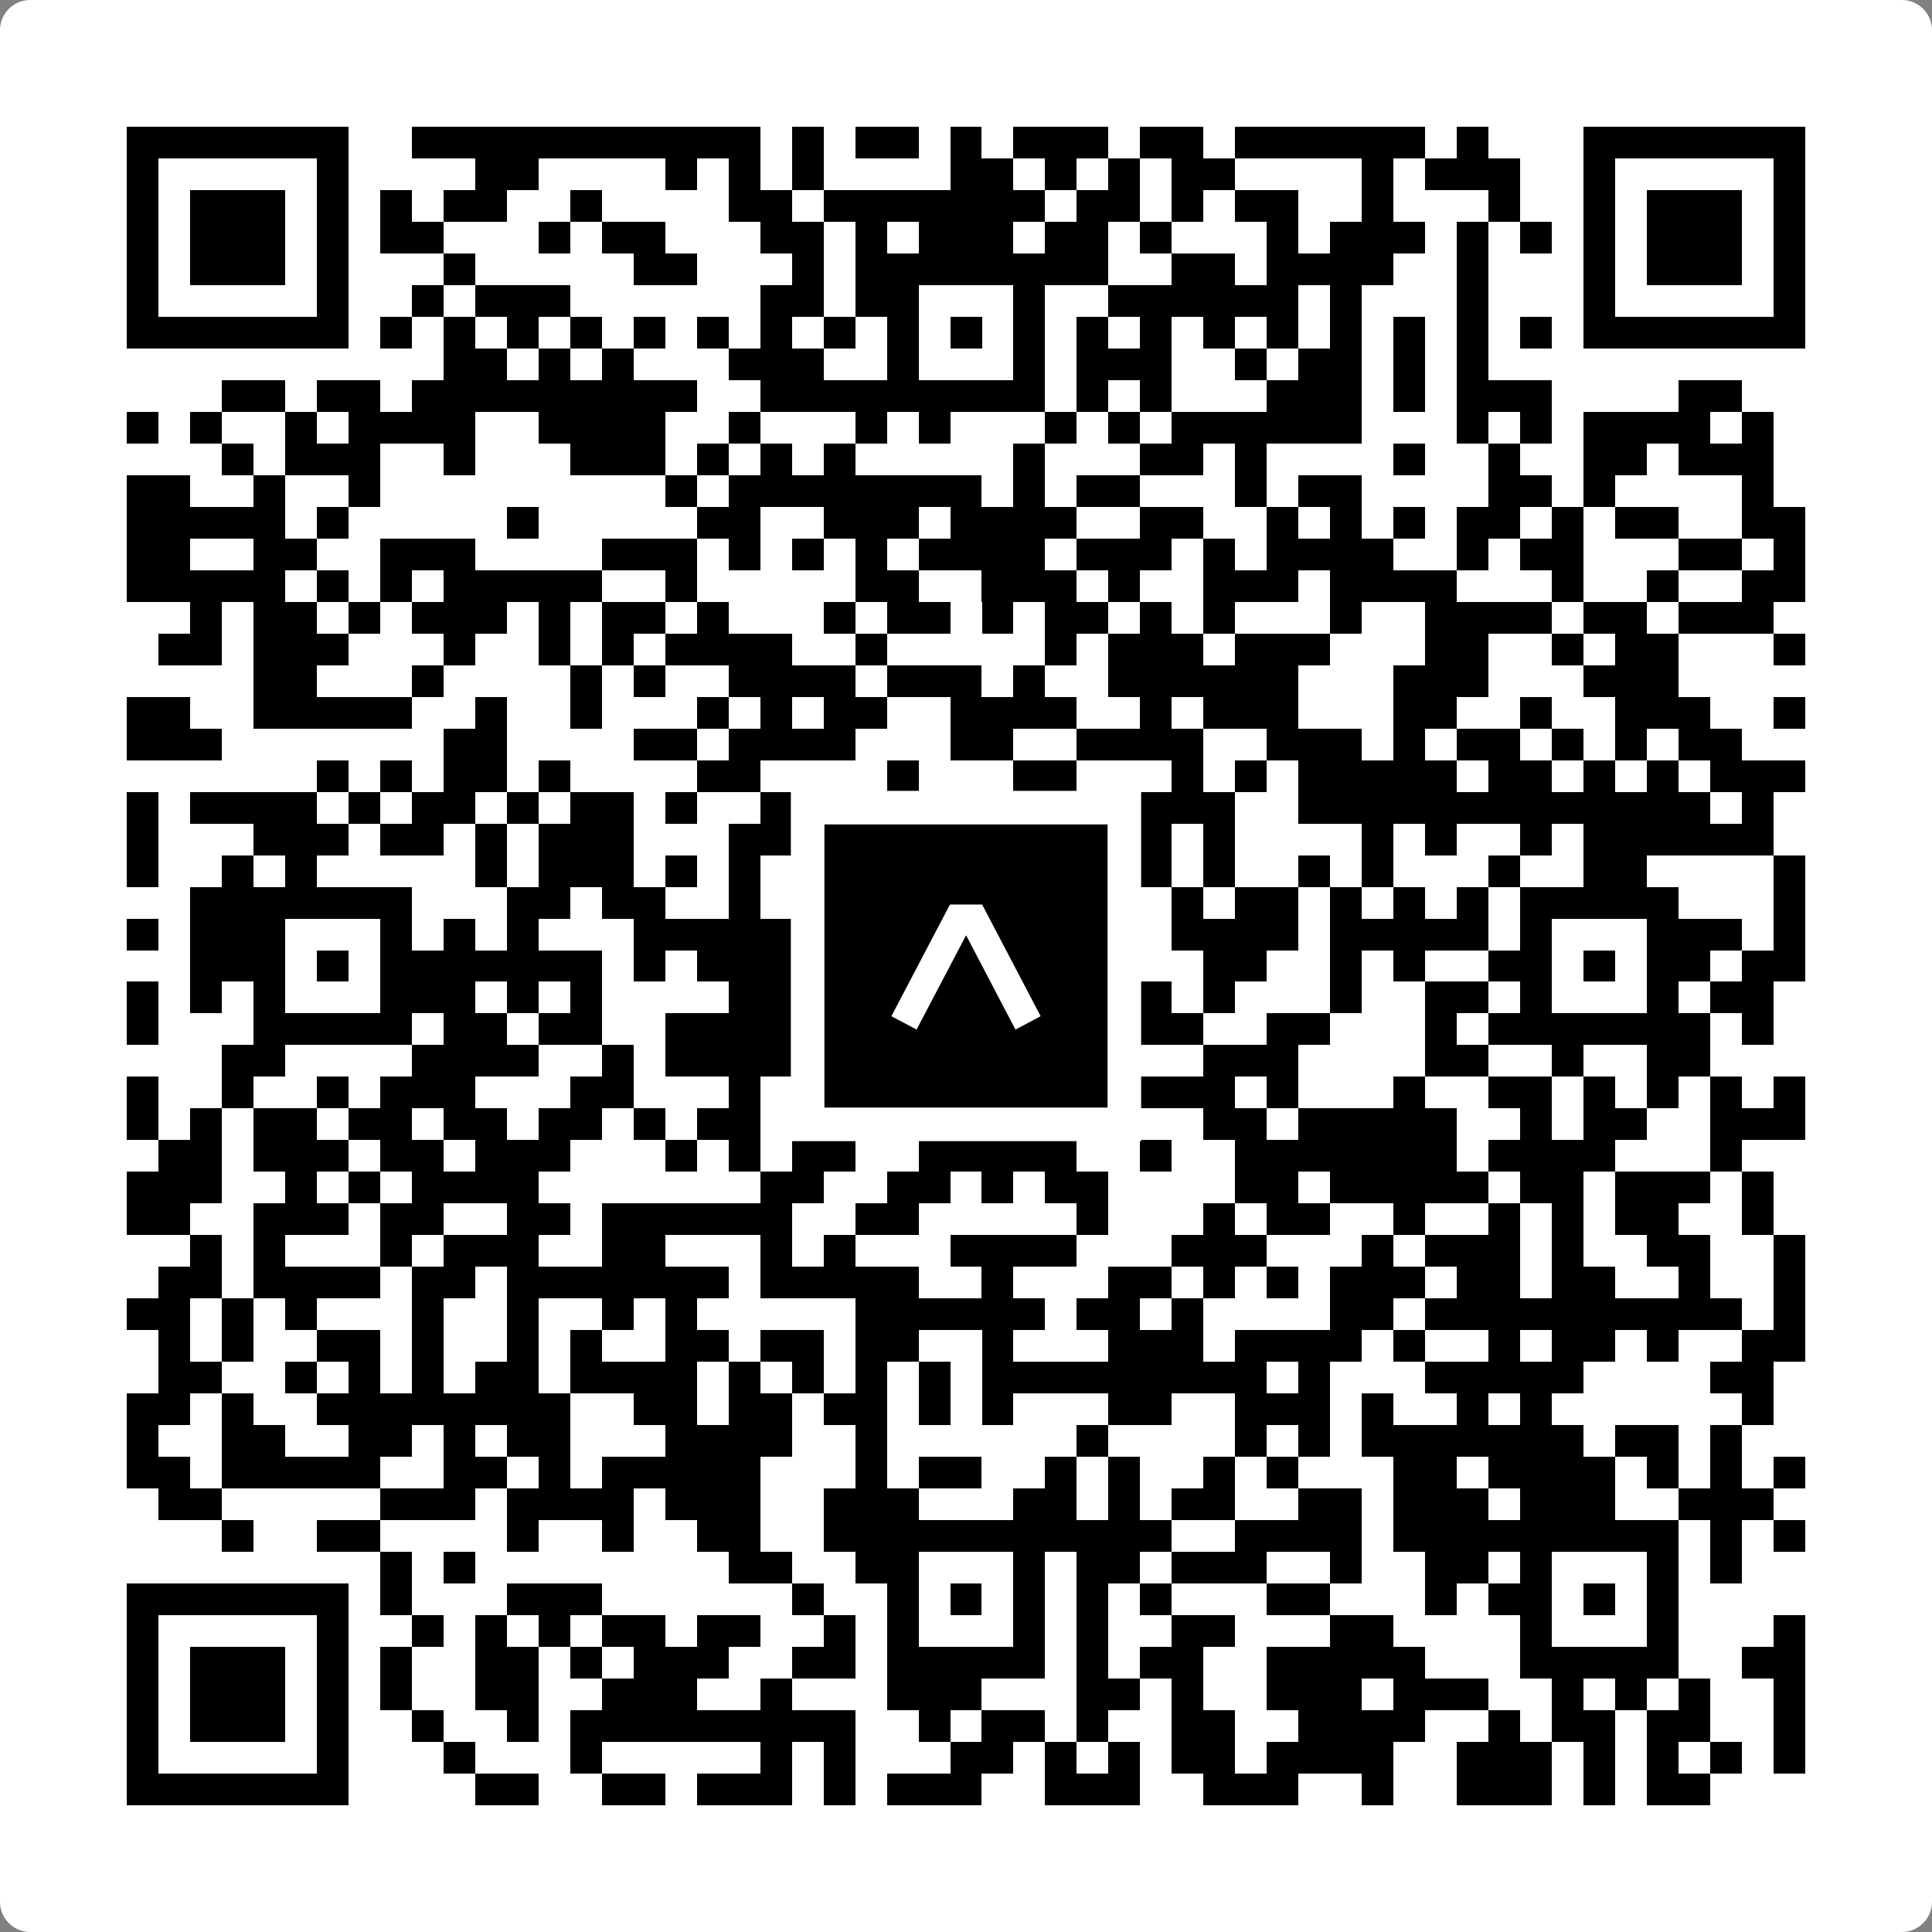 <svg width="512" height="512" viewBox="0 0 512 512" fill="none" xmlns="http://www.w3.org/2000/svg">
    <rect x="0" y="0" width="512" height="512" fill="#808080" stroke="none"/>
    <path d="M0 8C0 3.582 3.582 0 8 0H504C508.418 0 512 3.582 512 8V504C512 508.418 508.418 512 504 512H8C3.582 512 0 508.418 0 504V8Z" fill="white"/>
    <svg xmlns="http://www.w3.org/2000/svg" viewBox="0 0 61 61" shape-rendering="crispEdges" height="512" width="512" x="0" y="0"><path stroke="#000000" d="M4 4.5h7m2 0h11m1 0h1m1 0h2m1 0h1m1 0h3m1 0h2m1 0h6m1 0h1m3 0h7M4 5.5h1m5 0h1m4 0h2m4 0h1m1 0h1m1 0h1m4 0h2m1 0h1m1 0h1m1 0h2m4 0h1m1 0h3m2 0h1m5 0h1M4 6.5h1m1 0h3m1 0h1m1 0h1m1 0h2m2 0h1m4 0h2m1 0h7m1 0h2m1 0h1m1 0h2m2 0h1m3 0h1m2 0h1m1 0h3m1 0h1M4 7.5h1m1 0h3m1 0h1m1 0h2m3 0h1m1 0h2m3 0h2m1 0h1m1 0h3m1 0h2m1 0h1m3 0h1m1 0h3m1 0h1m1 0h1m1 0h1m1 0h3m1 0h1M4 8.5h1m1 0h3m1 0h1m3 0h1m5 0h2m3 0h1m1 0h8m2 0h2m1 0h4m2 0h1m3 0h1m1 0h3m1 0h1M4 9.5h1m5 0h1m2 0h1m1 0h3m6 0h2m1 0h2m3 0h1m2 0h6m1 0h1m3 0h1m3 0h1m5 0h1M4 10.5h7m1 0h1m1 0h1m1 0h1m1 0h1m1 0h1m1 0h1m1 0h1m1 0h1m1 0h1m1 0h1m1 0h1m1 0h1m1 0h1m1 0h1m1 0h1m1 0h1m1 0h1m1 0h1m1 0h1m1 0h7M14 11.5h2m1 0h1m1 0h1m3 0h3m2 0h1m3 0h1m1 0h3m2 0h1m1 0h2m1 0h1m1 0h1M7 12.5h2m1 0h2m1 0h9m2 0h9m1 0h1m1 0h1m3 0h3m1 0h1m1 0h3m4 0h2M4 13.5h1m1 0h1m2 0h1m1 0h4m2 0h4m2 0h1m3 0h1m1 0h1m3 0h1m1 0h1m1 0h6m3 0h1m1 0h1m1 0h4m1 0h1M7 14.5h1m1 0h3m2 0h1m3 0h3m1 0h1m1 0h1m1 0h1m5 0h1m3 0h2m1 0h1m4 0h1m2 0h1m2 0h2m1 0h3M4 15.5h2m2 0h1m2 0h1m9 0h1m1 0h8m1 0h1m1 0h2m3 0h1m1 0h2m4 0h2m1 0h1m4 0h1M4 16.5h5m1 0h1m5 0h1m5 0h2m2 0h3m1 0h4m2 0h2m2 0h1m1 0h1m1 0h1m1 0h2m1 0h1m1 0h2m2 0h2M4 17.5h2m2 0h2m2 0h3m4 0h3m1 0h1m1 0h1m1 0h1m1 0h4m1 0h3m1 0h1m1 0h4m2 0h1m1 0h2m3 0h2m1 0h1M4 18.5h5m1 0h1m1 0h1m1 0h5m2 0h1m5 0h2m2 0h3m1 0h1m2 0h3m1 0h4m3 0h1m2 0h1m2 0h2M6 19.5h1m1 0h2m1 0h1m1 0h3m1 0h1m1 0h2m1 0h1m3 0h1m1 0h2m1 0h1m1 0h2m1 0h1m1 0h1m3 0h1m2 0h4m1 0h2m1 0h3M5 20.5h2m1 0h3m3 0h1m2 0h1m1 0h1m1 0h4m2 0h1m5 0h1m1 0h3m1 0h3m3 0h2m2 0h1m1 0h2m3 0h1M8 21.5h2m3 0h1m4 0h1m1 0h1m2 0h4m1 0h3m1 0h1m2 0h6m3 0h3m3 0h3M4 22.5h2m2 0h5m2 0h1m2 0h1m3 0h1m1 0h1m1 0h2m2 0h4m2 0h1m1 0h3m3 0h2m2 0h1m2 0h3m2 0h1M4 23.5h3m7 0h2m4 0h2m1 0h4m3 0h2m2 0h4m2 0h3m1 0h1m1 0h2m1 0h1m1 0h1m1 0h2M10 24.5h1m1 0h1m1 0h2m1 0h1m4 0h2m4 0h1m3 0h2m3 0h1m1 0h1m1 0h5m1 0h2m1 0h1m1 0h1m1 0h3M4 25.5h1m1 0h4m1 0h1m1 0h2m1 0h1m1 0h2m1 0h1m2 0h1m1 0h2m6 0h1m1 0h3m2 0h13m1 0h1M4 26.5h1m3 0h3m1 0h2m1 0h1m1 0h3m3 0h3m1 0h4m1 0h5m1 0h1m4 0h1m1 0h1m2 0h1m1 0h6M4 27.5h1m2 0h1m1 0h1m5 0h1m1 0h3m1 0h1m1 0h1m2 0h1m2 0h4m1 0h1m1 0h1m1 0h1m2 0h1m1 0h1m3 0h1m2 0h2m4 0h1M6 28.5h7m3 0h2m1 0h2m2 0h1m1 0h1m2 0h5m4 0h1m1 0h2m1 0h1m1 0h1m1 0h1m1 0h5m3 0h1M4 29.5h1m1 0h3m3 0h1m1 0h1m1 0h1m3 0h5m3 0h1m3 0h2m3 0h4m1 0h5m1 0h1m3 0h3m1 0h1M6 30.5h3m1 0h1m1 0h7m1 0h1m1 0h3m1 0h3m1 0h1m1 0h2m4 0h2m2 0h1m1 0h1m2 0h2m1 0h1m1 0h2m1 0h2M4 31.5h1m1 0h1m1 0h1m3 0h3m1 0h1m1 0h1m4 0h2m3 0h1m3 0h1m1 0h3m1 0h1m3 0h1m2 0h2m1 0h1m3 0h1m1 0h2M4 32.5h1m3 0h5m1 0h2m1 0h2m2 0h4m1 0h9m1 0h2m2 0h2m3 0h1m1 0h7m1 0h1M7 33.5h2m4 0h4m2 0h1m1 0h4m1 0h3m2 0h1m1 0h1m4 0h3m4 0h2m2 0h1m2 0h2M4 34.5h1m2 0h1m2 0h1m1 0h3m3 0h2m3 0h1m1 0h1m2 0h1m1 0h1m1 0h2m1 0h4m1 0h1m3 0h1m2 0h2m1 0h1m1 0h1m1 0h1m1 0h1M4 35.5h1m1 0h1m1 0h2m1 0h2m1 0h2m1 0h2m1 0h1m1 0h2m2 0h2m2 0h1m1 0h1m1 0h2m2 0h2m1 0h5m2 0h1m1 0h2m2 0h3M5 36.5h2m1 0h3m1 0h2m1 0h3m3 0h1m1 0h1m1 0h2m2 0h5m2 0h1m2 0h7m1 0h4m3 0h1M4 37.5h3m2 0h1m1 0h1m1 0h4m7 0h2m2 0h2m1 0h1m1 0h2m4 0h2m1 0h5m1 0h2m1 0h3m1 0h1M4 38.5h2m2 0h3m1 0h2m2 0h2m1 0h6m2 0h2m5 0h1m3 0h1m1 0h2m2 0h1m2 0h1m1 0h1m1 0h2m2 0h1M6 39.5h1m1 0h1m3 0h1m1 0h3m2 0h2m3 0h1m1 0h1m3 0h4m3 0h3m3 0h1m1 0h3m1 0h1m2 0h2m2 0h1M5 40.5h2m1 0h4m1 0h2m1 0h7m1 0h5m2 0h1m3 0h2m1 0h1m1 0h1m1 0h3m1 0h2m1 0h2m2 0h1m2 0h1M4 41.5h2m1 0h1m1 0h1m3 0h1m2 0h1m2 0h1m1 0h1m5 0h6m1 0h2m1 0h1m4 0h2m1 0h10m1 0h1M5 42.5h1m1 0h1m2 0h2m1 0h1m2 0h1m1 0h1m2 0h2m1 0h2m1 0h2m2 0h1m3 0h3m1 0h4m1 0h1m2 0h1m1 0h2m1 0h1m2 0h2M5 43.5h2m2 0h1m1 0h1m1 0h1m1 0h2m1 0h4m1 0h1m1 0h1m1 0h1m1 0h1m1 0h9m1 0h1m3 0h5m4 0h2M4 44.5h2m1 0h1m2 0h8m2 0h2m1 0h2m1 0h2m1 0h1m1 0h1m3 0h2m2 0h3m1 0h1m2 0h1m1 0h1m6 0h1M4 45.5h1m2 0h2m2 0h2m1 0h1m1 0h2m3 0h4m2 0h1m6 0h1m4 0h1m1 0h1m1 0h7m1 0h2m1 0h1M4 46.5h2m1 0h5m2 0h2m1 0h1m1 0h5m3 0h1m1 0h2m2 0h1m1 0h1m2 0h1m1 0h1m3 0h2m1 0h4m1 0h1m1 0h1m1 0h1M5 47.5h2m5 0h3m1 0h4m1 0h3m2 0h3m3 0h2m1 0h1m1 0h2m2 0h2m1 0h3m1 0h3m2 0h3M7 48.5h1m2 0h2m4 0h1m2 0h1m2 0h2m2 0h11m2 0h4m1 0h9m1 0h1m1 0h1M12 49.5h1m1 0h1m8 0h2m2 0h2m3 0h1m1 0h2m1 0h3m2 0h1m2 0h2m1 0h1m3 0h1m1 0h1M4 50.5h7m1 0h1m3 0h3m6 0h1m2 0h1m1 0h1m1 0h1m1 0h1m1 0h1m3 0h2m3 0h1m1 0h2m1 0h1m1 0h1M4 51.5h1m5 0h1m2 0h1m1 0h1m1 0h1m1 0h2m1 0h2m2 0h1m1 0h1m3 0h1m1 0h1m2 0h2m3 0h2m4 0h1m3 0h1m3 0h1M4 52.5h1m1 0h3m1 0h1m1 0h1m2 0h2m1 0h1m1 0h3m2 0h2m1 0h5m1 0h1m1 0h2m2 0h5m3 0h5m2 0h2M4 53.5h1m1 0h3m1 0h1m1 0h1m2 0h2m2 0h3m2 0h1m3 0h3m3 0h2m1 0h1m2 0h3m1 0h3m2 0h1m1 0h1m1 0h1m2 0h1M4 54.5h1m1 0h3m1 0h1m2 0h1m2 0h1m1 0h9m2 0h1m1 0h2m1 0h1m2 0h2m2 0h4m2 0h1m1 0h2m1 0h2m2 0h1M4 55.5h1m5 0h1m3 0h1m3 0h1m5 0h1m1 0h1m3 0h2m1 0h1m1 0h1m1 0h2m1 0h4m2 0h3m1 0h1m1 0h1m1 0h1m1 0h1M4 56.5h7m4 0h2m2 0h2m1 0h3m1 0h1m1 0h3m2 0h3m2 0h3m2 0h1m2 0h3m1 0h1m1 0h2"/></svg>

    <rect x="214.033" y="214.033" width="83.934" height="83.934" fill="black" stroke="white" stroke-width="8.893"/>
    <svg x="214.033" y="214.033" width="83.934" height="83.934" viewBox="0 0 116 116" fill="none" xmlns="http://www.w3.org/2000/svg">
      <path d="M63.911 35.496L52.114 35.496L30.667 76.393L39.902 81.271L58.033 46.739L76.117 81.283L85.333 76.385L63.911 35.496Z" fill="white"/>
    </svg>
  </svg>